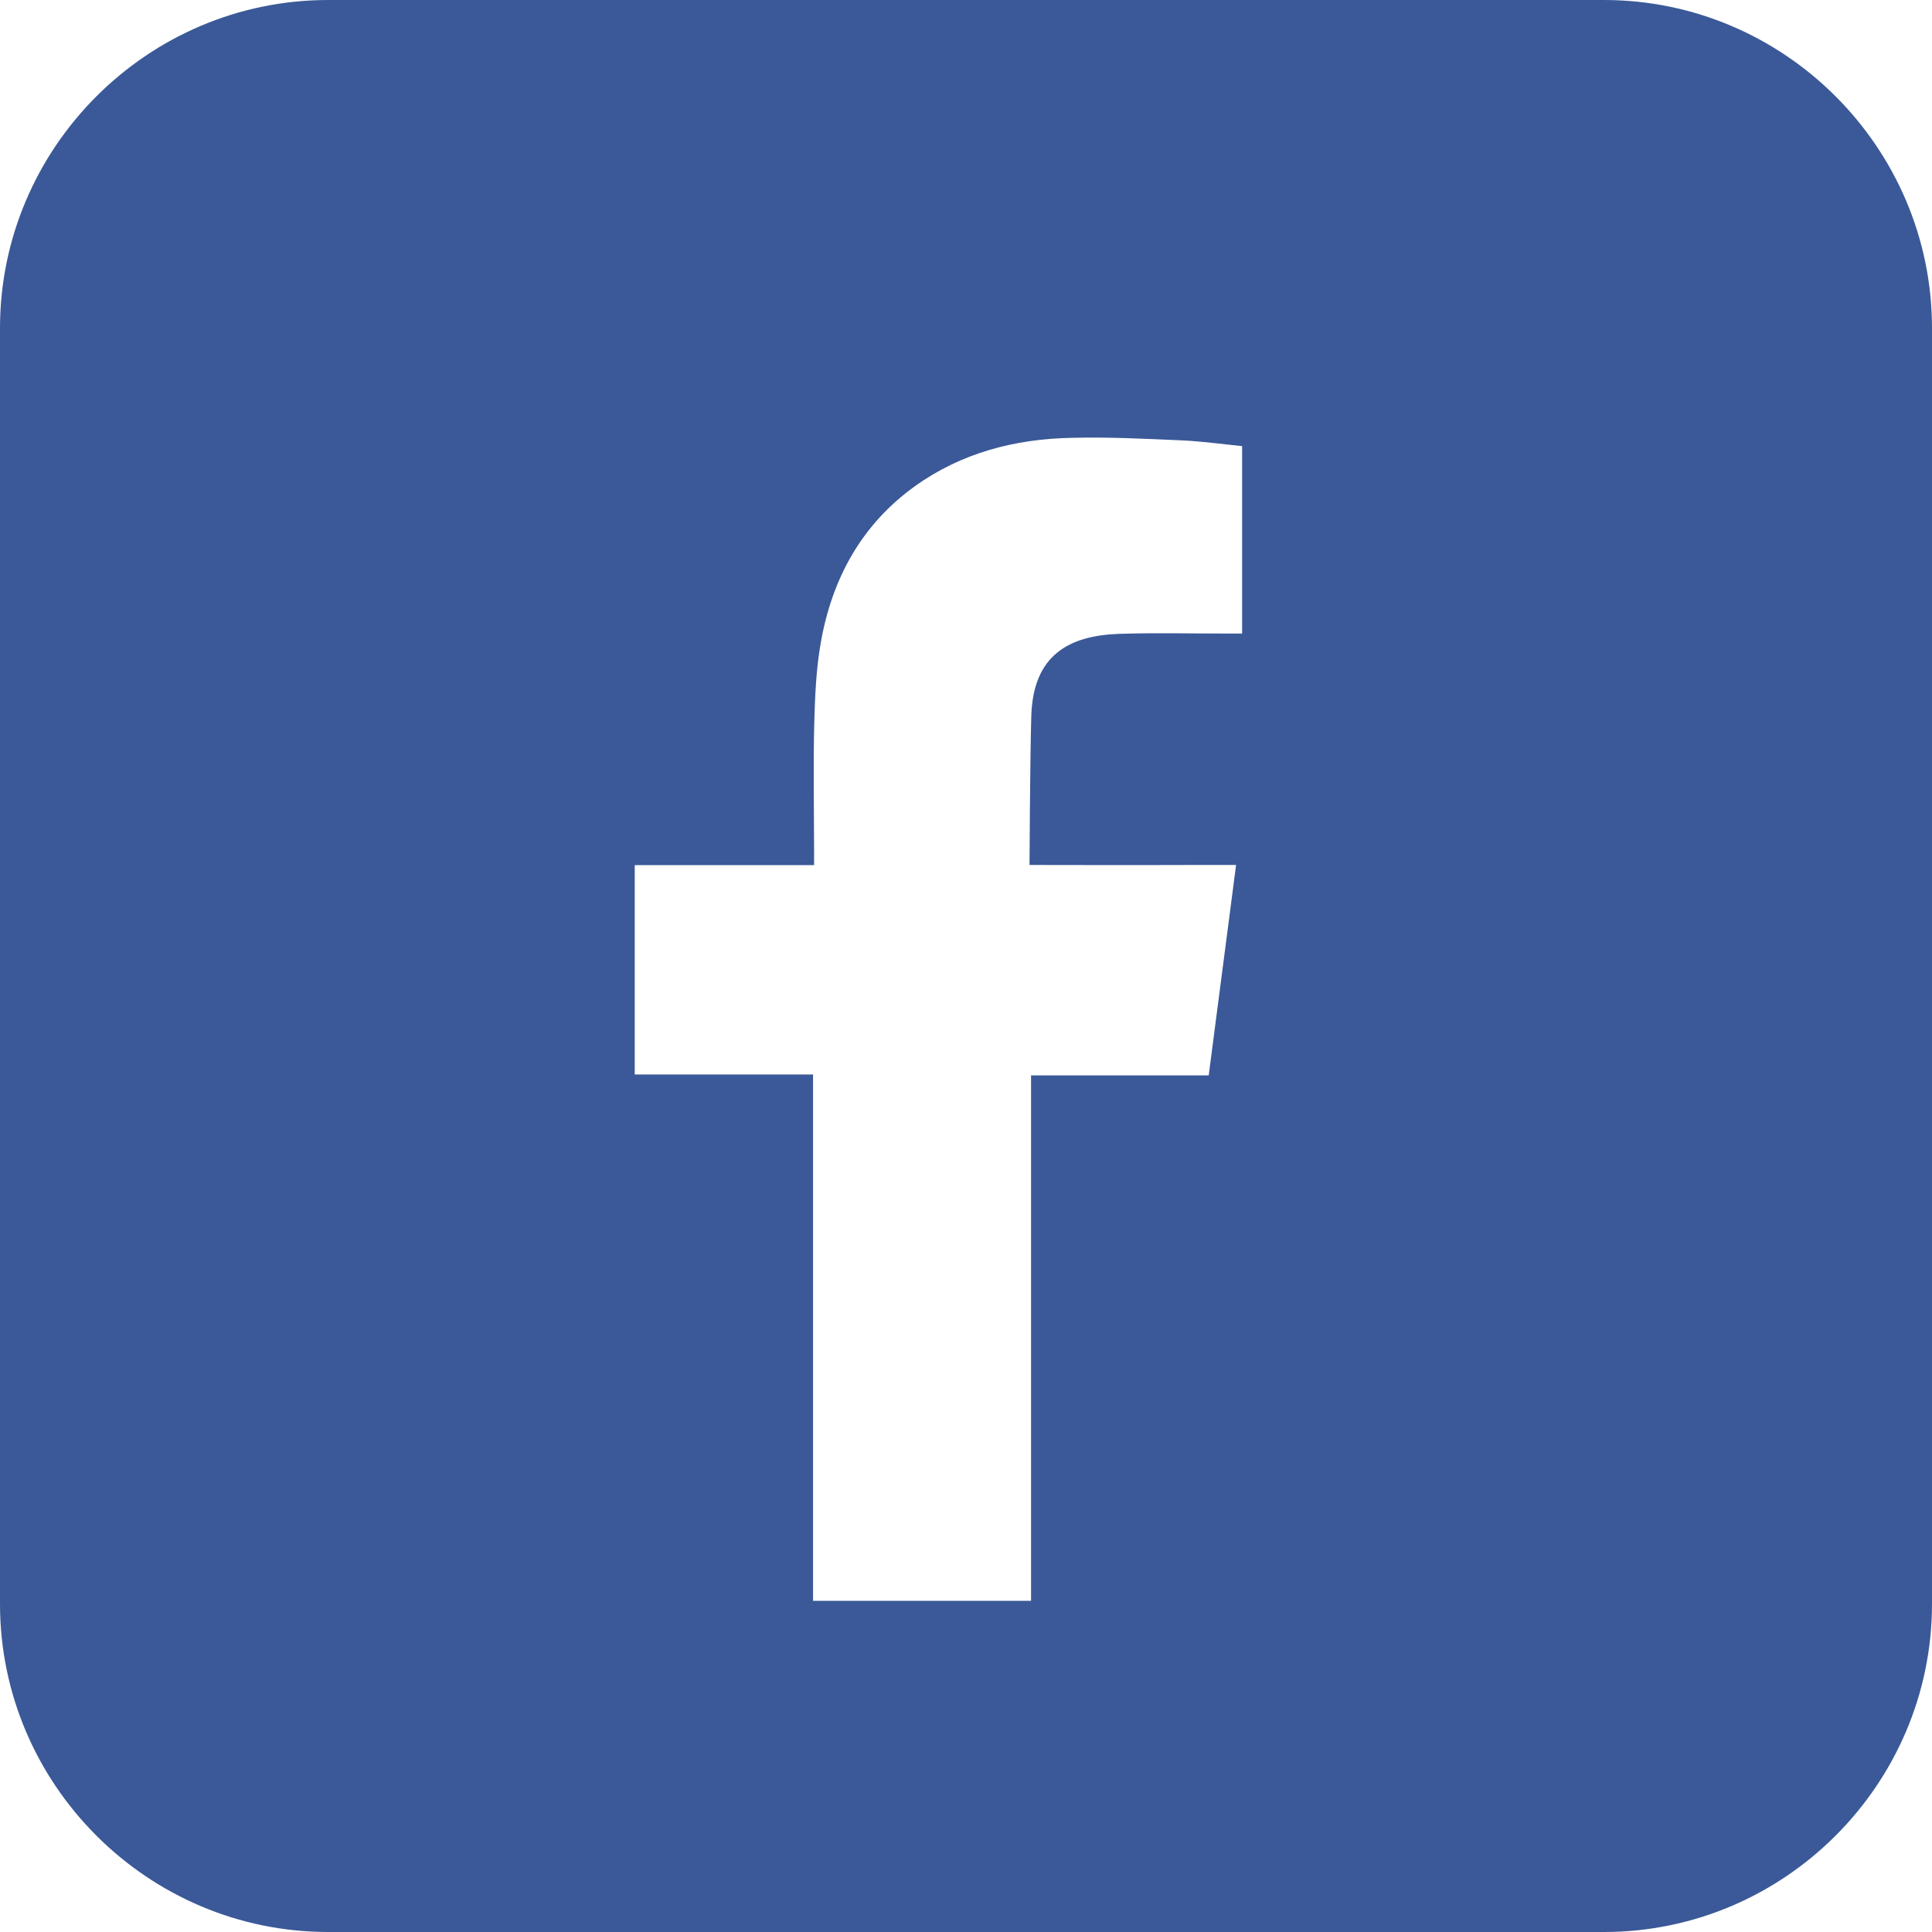 <?xml version="1.0" encoding="UTF-8"?>
<svg width="24px" height="24px" viewBox="0 0 24 24" version="1.1" xmlns="http://www.w3.org/2000/svg" xmlns:xlink="http://www.w3.org/1999/xlink">
    <!-- Generator: Sketch 52.5 (67469) - http://www.bohemiancoding.com/sketch -->
    <title>facebook_square</title>
    <desc>Created with Sketch.</desc>
    <g id="facebook_square" stroke="none" stroke-width="1" fill="none" fill-rule="evenodd">
        <path d="M19.925,24 L4.076,24 C1.834,24 0,22.166 0,19.925 L0,4.076 C0,1.834 1.834,0 4.076,0 L19.925,0 C22.166,0 24,1.834 24,4.076 L24,19.925 C24,22.166 22.166,24 19.925,24 Z M13.901,7.874 C14.349,7.859 14.796,7.871 15.245,7.87 L15.43,7.87 L15.43,5.542 C15.19,5.518 14.94,5.483 14.69,5.471 C14.231,5.451 13.771,5.427 13.311,5.439 C12.609,5.453 11.946,5.624 11.365,6.04 C10.701,6.518 10.335,7.19 10.196,7.984 C10.138,8.311 10.124,8.651 10.115,8.983 C10.102,9.506 10.112,10.028 10.113,10.551 L10.113,10.747 L7.885,10.747 L7.885,13.348 L10.1,13.348 L10.1,19.886 L12.808,19.886 L12.808,13.359 L15.015,13.359 C15.128,12.493 15.239,11.637 15.355,10.745 C15.178,10.745 15.018,10.745 14.859,10.745 C14.231,10.748 12.789,10.745 12.789,10.745 C12.789,10.745 12.795,9.455 12.811,8.897 C12.833,8.13 13.287,7.896 13.901,7.874 Z" fill="#3B5998"></path>
    </g>
</svg>